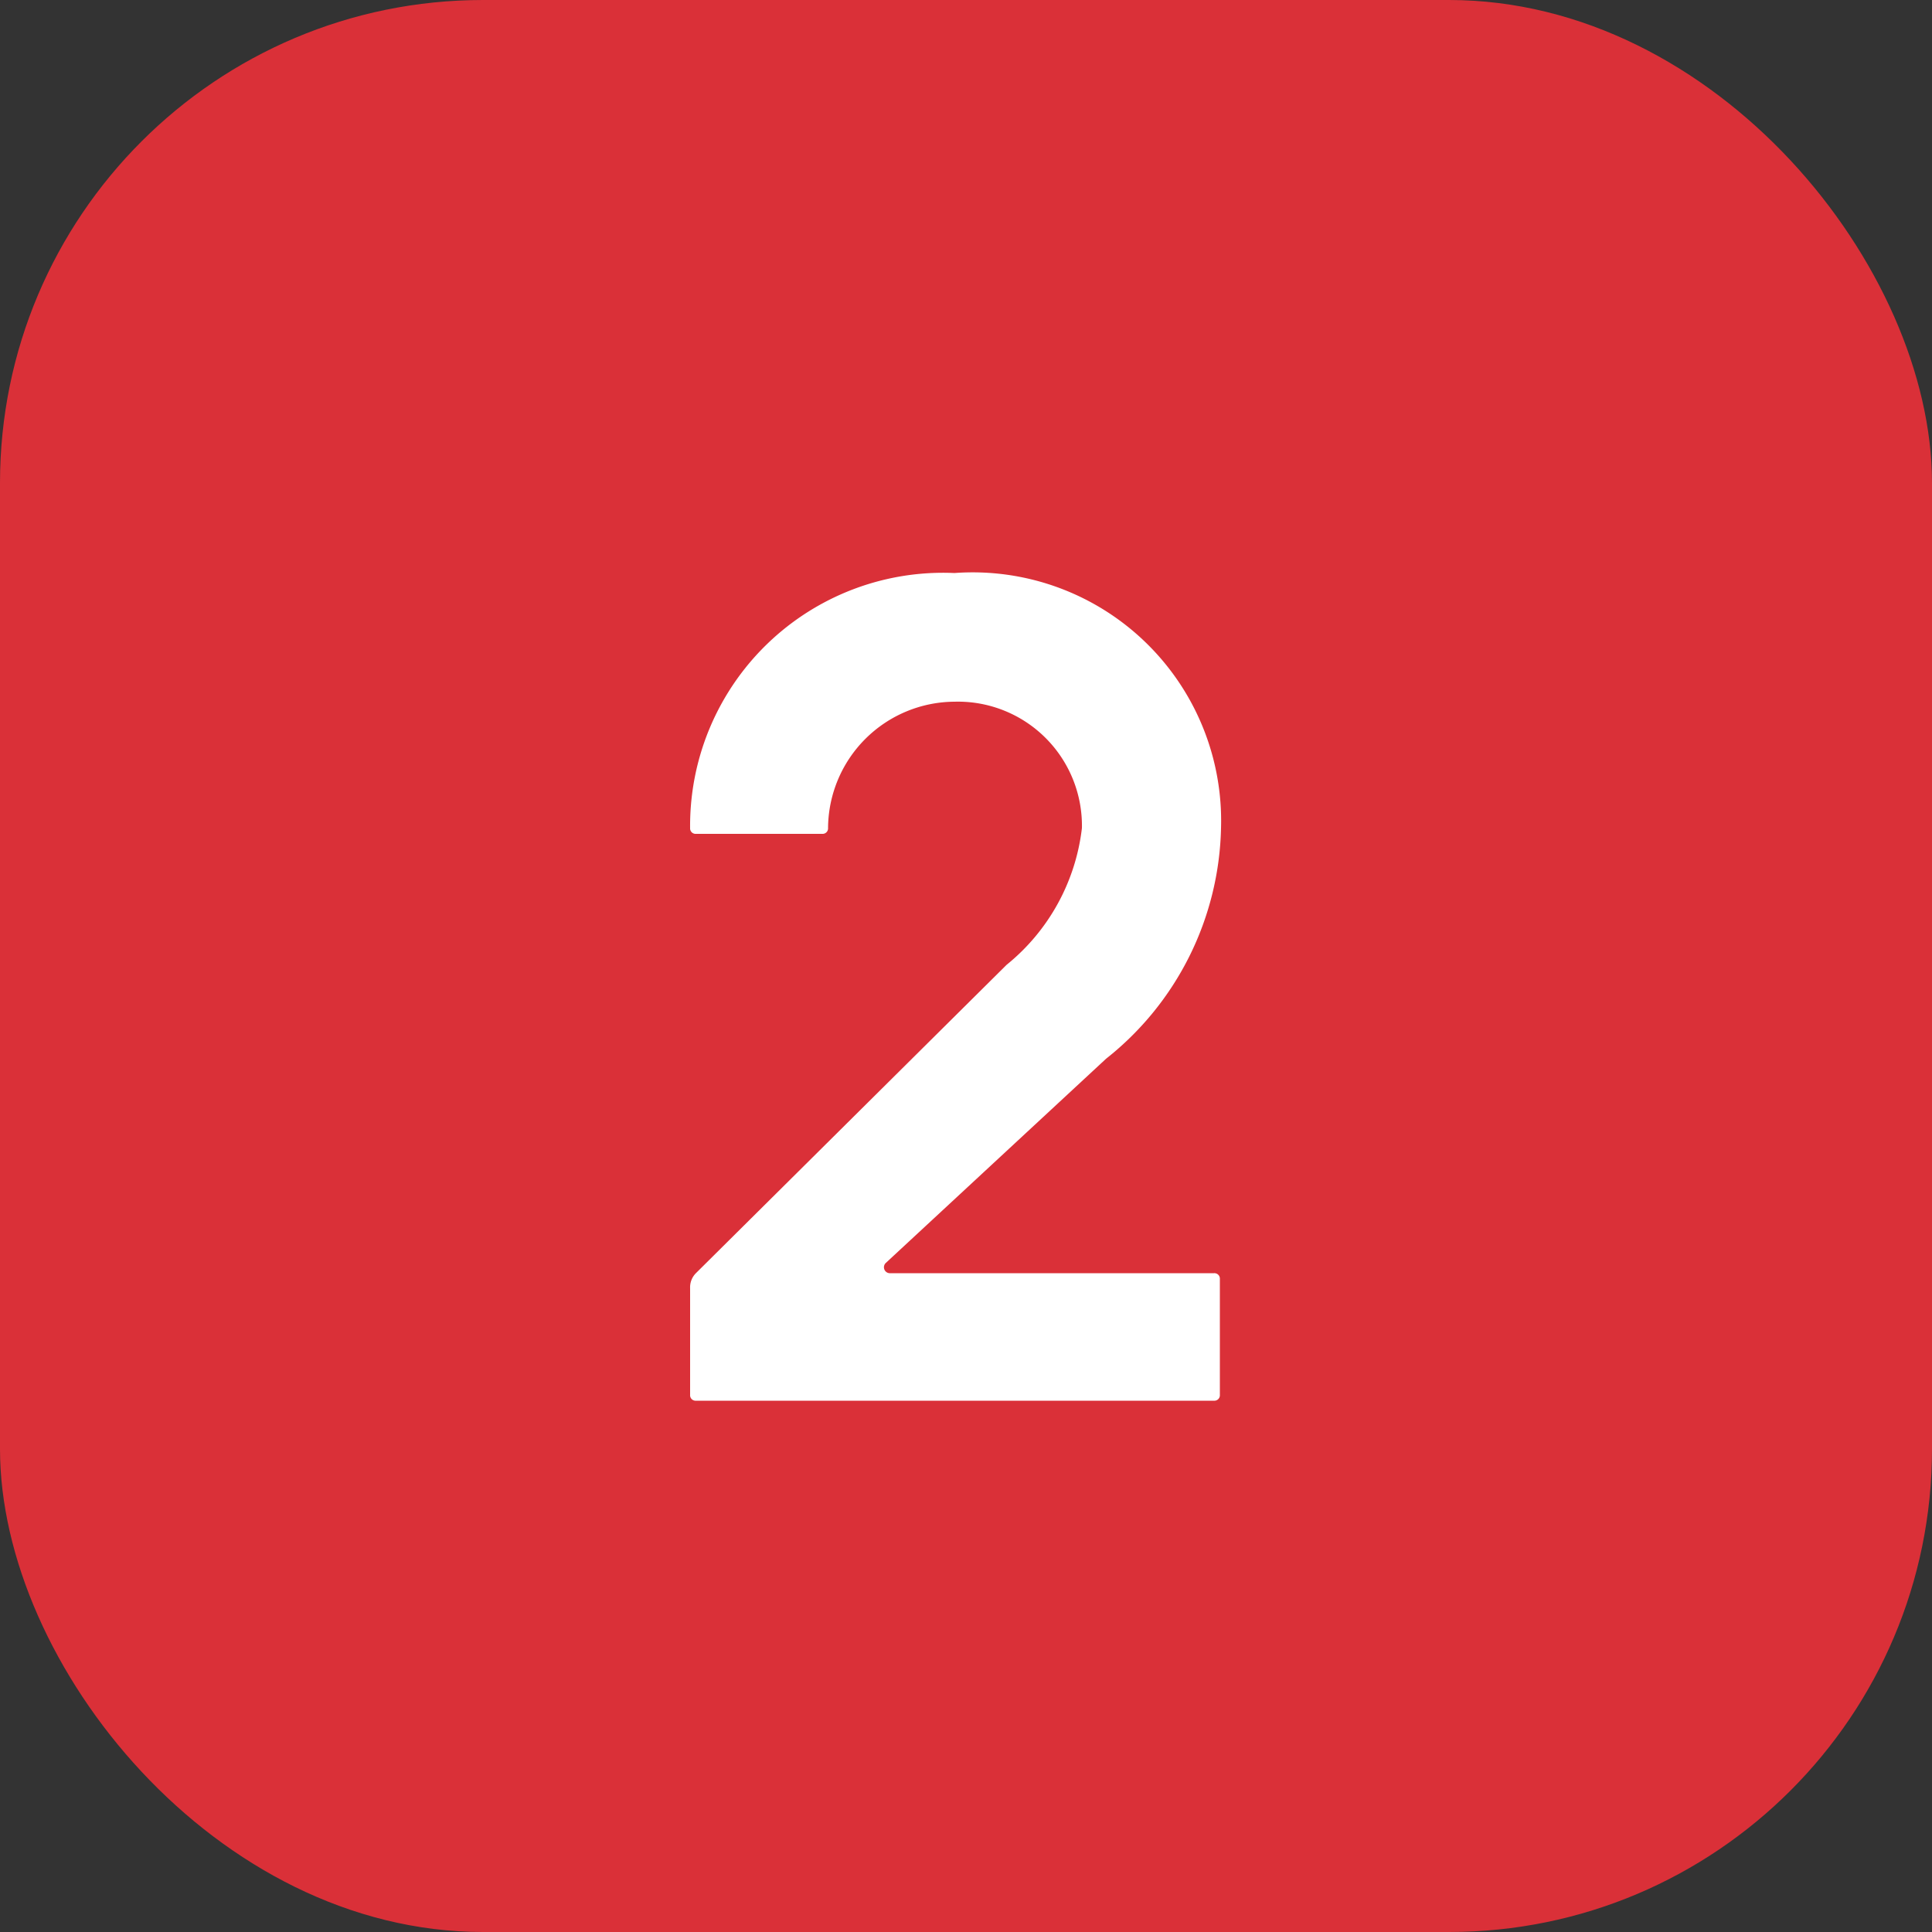 <svg xmlns="http://www.w3.org/2000/svg" width="40" height="40" viewBox="0 0 40 40">
  <rect x="0" y="0" width="40" height="40" fill="#333333" stroke="none"/>
  <g id="Group_2156" data-name="Group 2156" transform="translate(-108 -7041)">
    <g id="Icon_-_30-day" data-name="Icon - 30-day" transform="translate(108 7041)">
      <rect id="Rectangle_28" data-name="Rectangle 28" width="40" height="40" rx="10" fill="#da3038"/>
    </g>
    <path id="Path_157" data-name="Path 157" d="M5.256-2.52a.113.113,0,0,0-.12-.12h-6.72a.123.123,0,0,1-.072-.216L2.9-7.08A6.255,6.255,0,0,0,5.28-11.856a5.143,5.143,0,0,0-5.52-5.28,5.238,5.238,0,0,0-5.472,5.28.113.113,0,0,0,.12.12h2.616a.113.113,0,0,0,.12-.12A2.633,2.633,0,0,1-.24-14.472,2.568,2.568,0,0,1,2.4-11.856,4.276,4.276,0,0,1,.84-9.024L-5.592-2.64a.415.415,0,0,0-.12.312V-.12a.113.113,0,0,0,.12.12H5.136a.113.113,0,0,0,.12-.12Z" transform="translate(128 7070)" fill="#fff"/>
  </g>
</svg>
